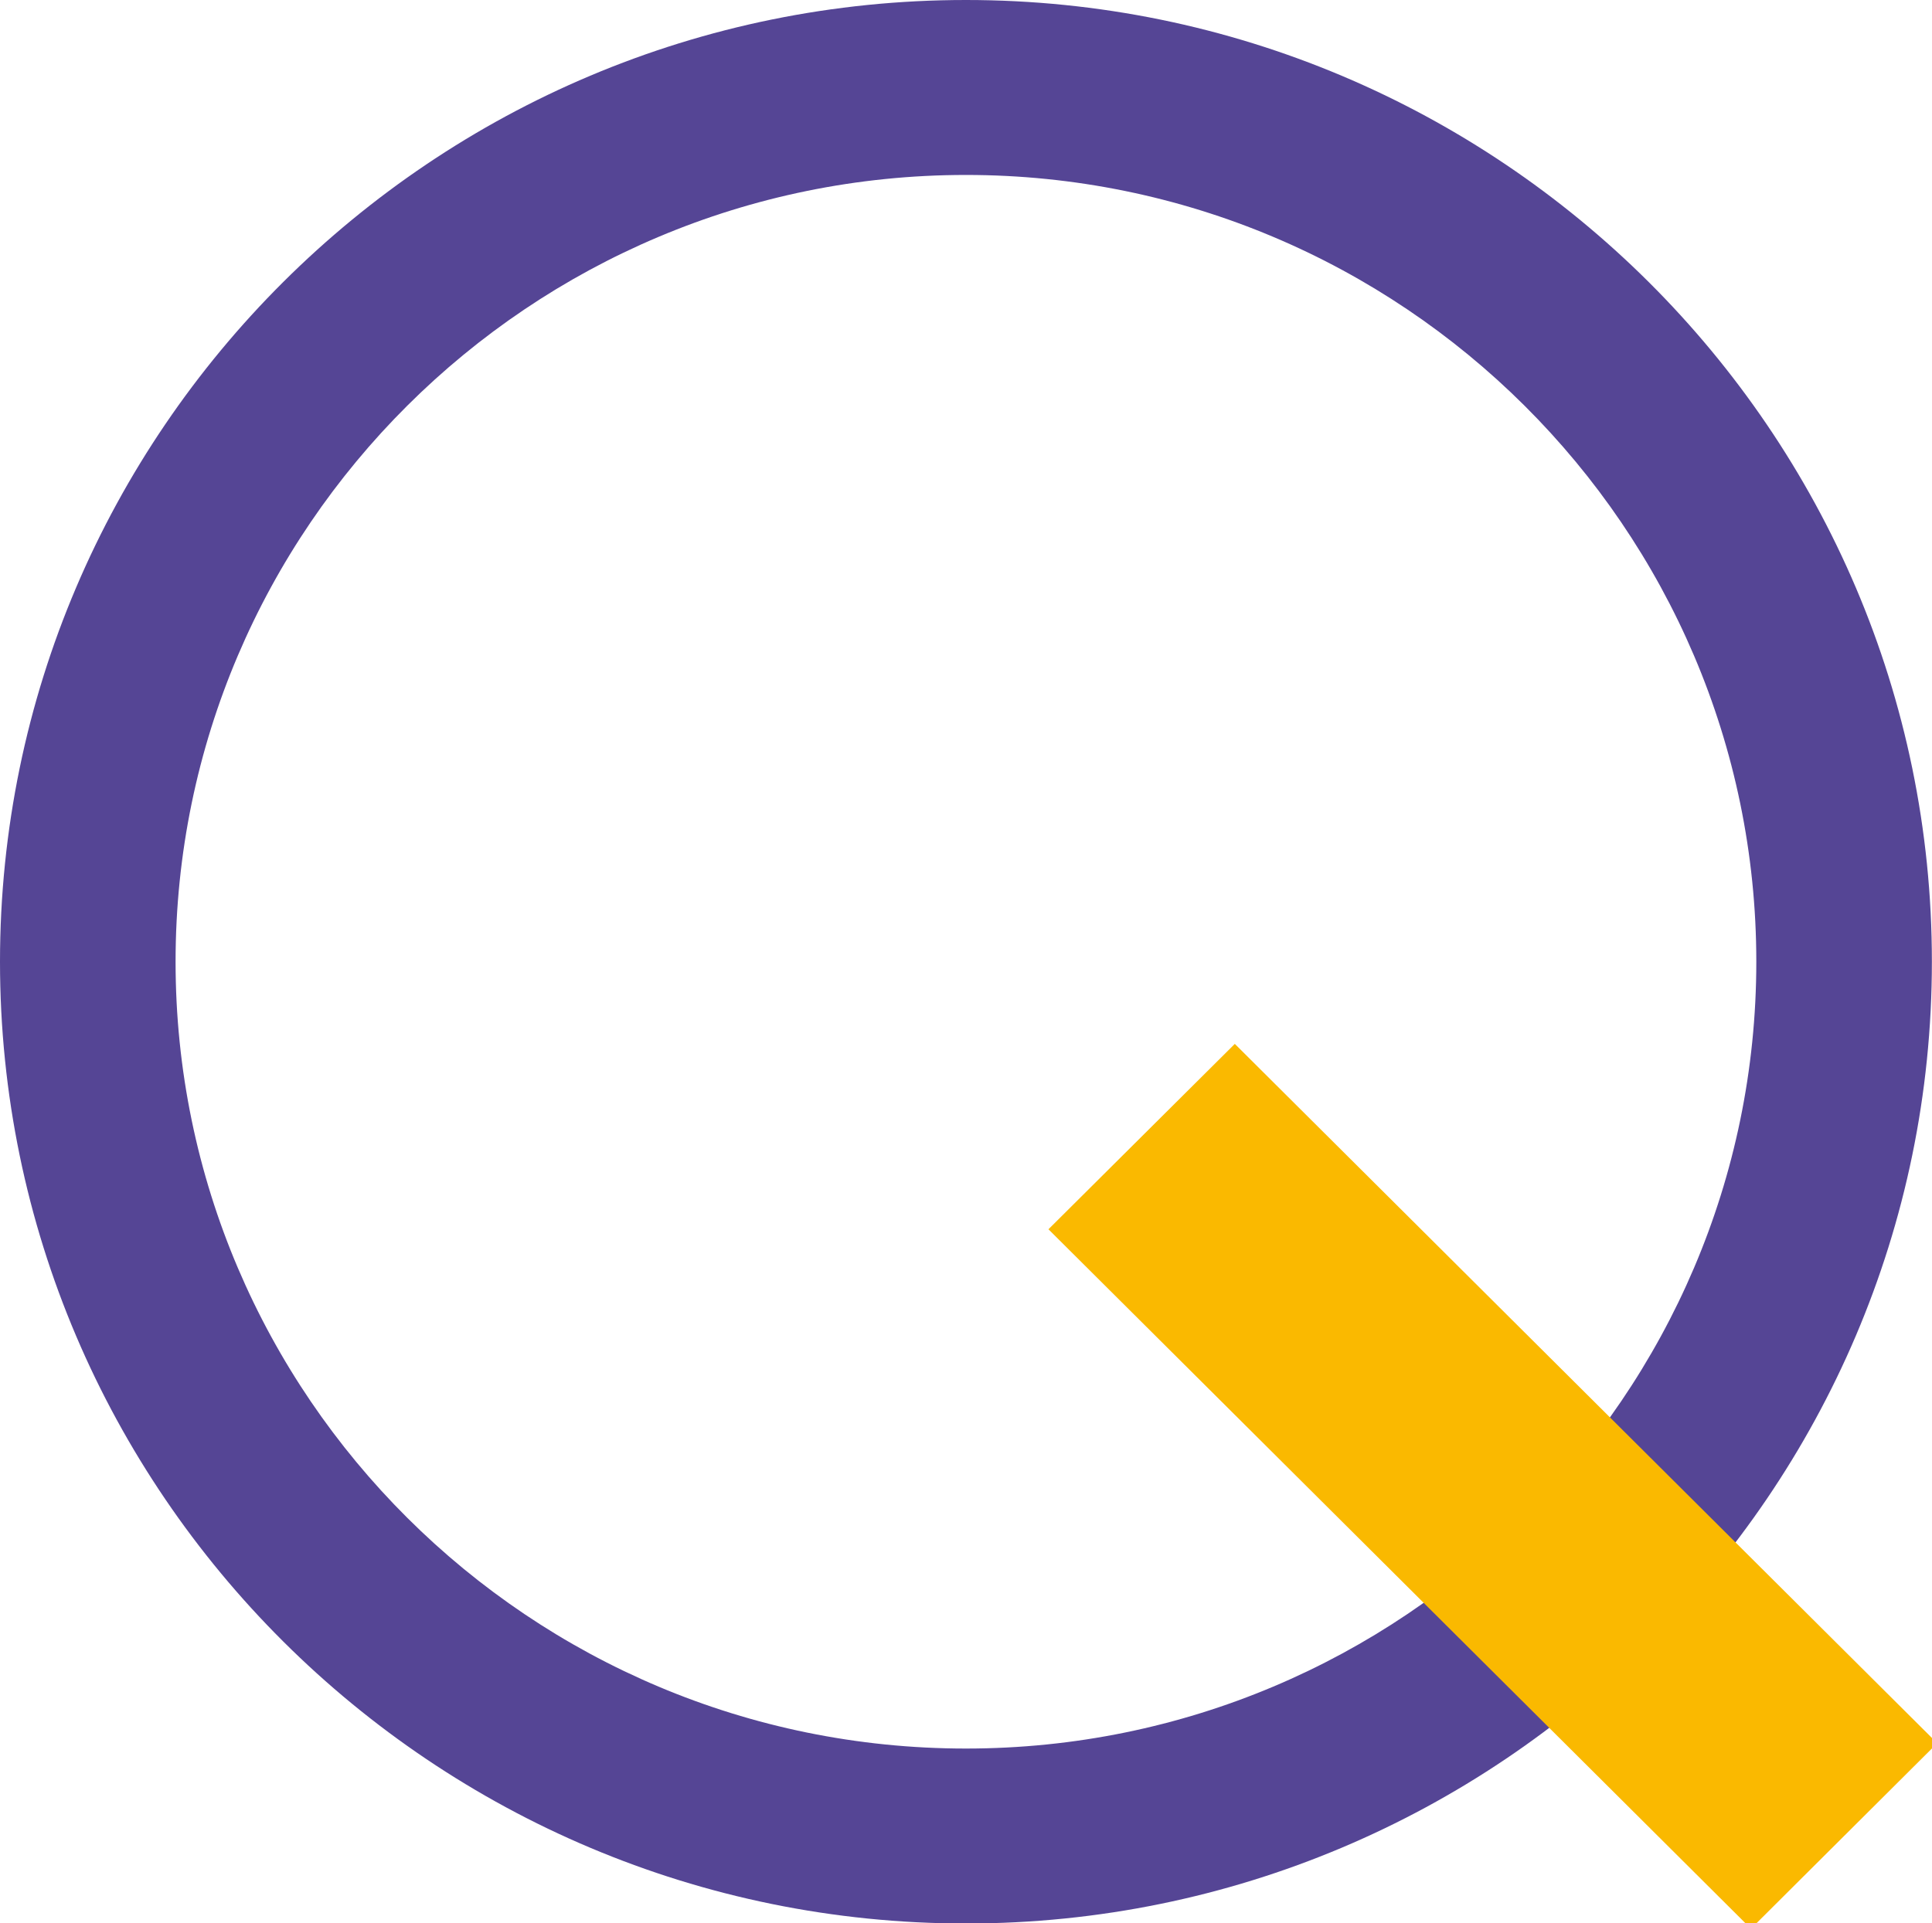 <?xml version="1.0" encoding="utf-8"?>
<!-- Generator: Adobe Illustrator 25.4.1, SVG Export Plug-In . SVG Version: 6.00 Build 0)  -->
<svg version="1.1" id="Layer_1" xmlns="http://www.w3.org/2000/svg" xmlns:xlink="http://www.w3.org/1999/xlink" x="0px" y="0px"
	 viewBox="0 0 166.49 165.79" style="enable-background:new 0 0 166.49 165.79;" xml:space="preserve">
<style type="text/css">
	.st0{fill:none;stroke:#000000;stroke-miterlimit:10;}
	.st1{fill:#2BB7C4;}
	.st2{fill:#FAB900;}
	.st3{fill:#554595;}
	.st4{fill:#748EC8;}
	.st5{fill:#E3003A;}
	.st6{fill:#FFFFFF;}
</style>
<path class="st3" d="M83.24,0C37.34,0,0,37.19,0,82.9c0,45.71,37.34,82.9,83.24,82.9c45.9,0,83.24-37.19,83.24-82.9
	C166.49,37.19,129.14,0,83.24,0z M83.24,150.72c-37.56,0-68.11-30.42-68.11-67.82c0-37.4,30.55-67.82,68.11-67.82
	c37.55,0,68.11,30.43,68.11,67.82C151.35,120.29,120.8,150.72,83.24,150.72z"/>
<polygon class="st2" points="150.89,166.25 90.35,105.96 106.41,89.98 166.94,150.26 "/>
</svg>
